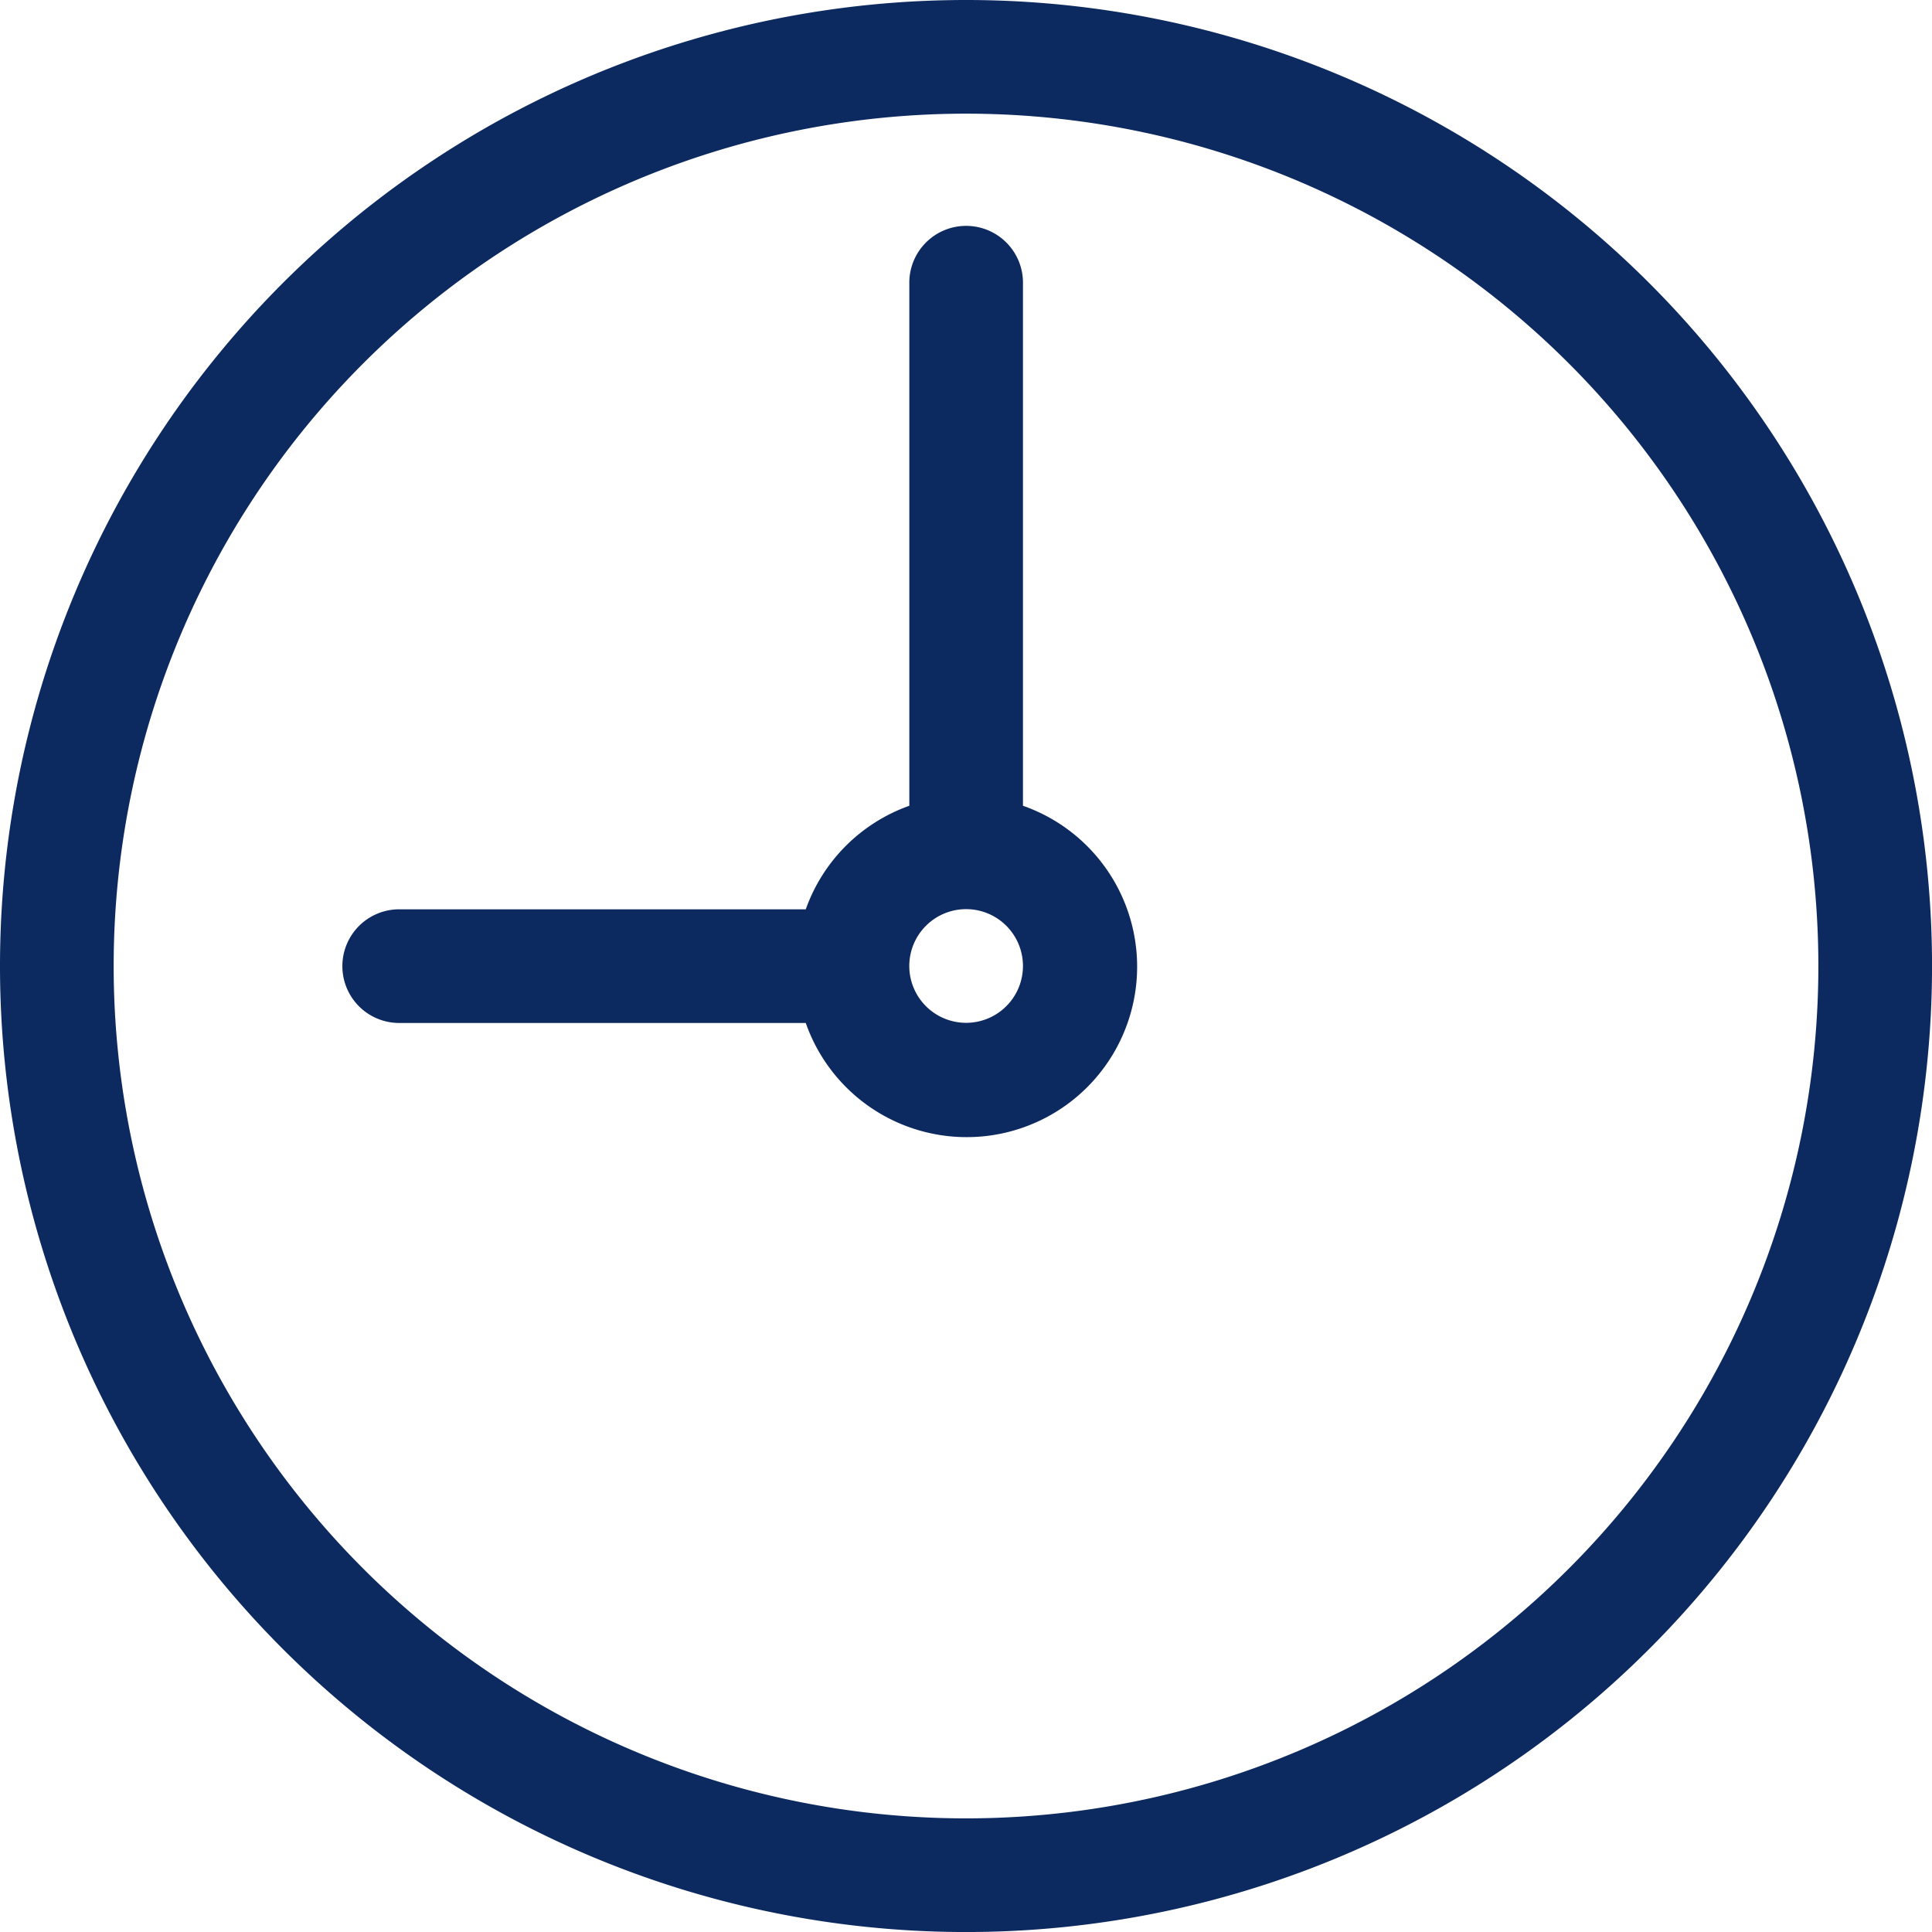 <svg xmlns="http://www.w3.org/2000/svg" width="53.539" height="53.539" viewBox="0 0 53.539 53.539">
  <g id="Group_518" data-name="Group 518" transform="translate(-7 -7)">
    <path id="Path_747" data-name="Path 747" d="M33.77,7a26.77,26.77,0,1,0,26.77,26.77A26.769,26.769,0,0,0,33.77,7Zm0,50.39A23.62,23.62,0,1,1,57.39,33.77,23.621,23.621,0,0,1,33.77,57.39Z" fill="#0d2a60"/>
    <path id="Path_748" data-name="Path 748" d="M31.9,27.03V12.575a1.575,1.575,0,1,0-3.149,0V27.03A4.724,4.724,0,0,0,25.881,29.9H14.575a1.575,1.575,0,0,0,0,3.149H25.881A4.724,4.724,0,1,0,31.9,27.03Zm-1.575,6.015A1.575,1.575,0,1,1,31.9,31.471,1.575,1.575,0,0,1,30.321,33.045Z" transform="translate(3.448 2.299)" fill="#0d2a60"/>
  </g>
</svg>
